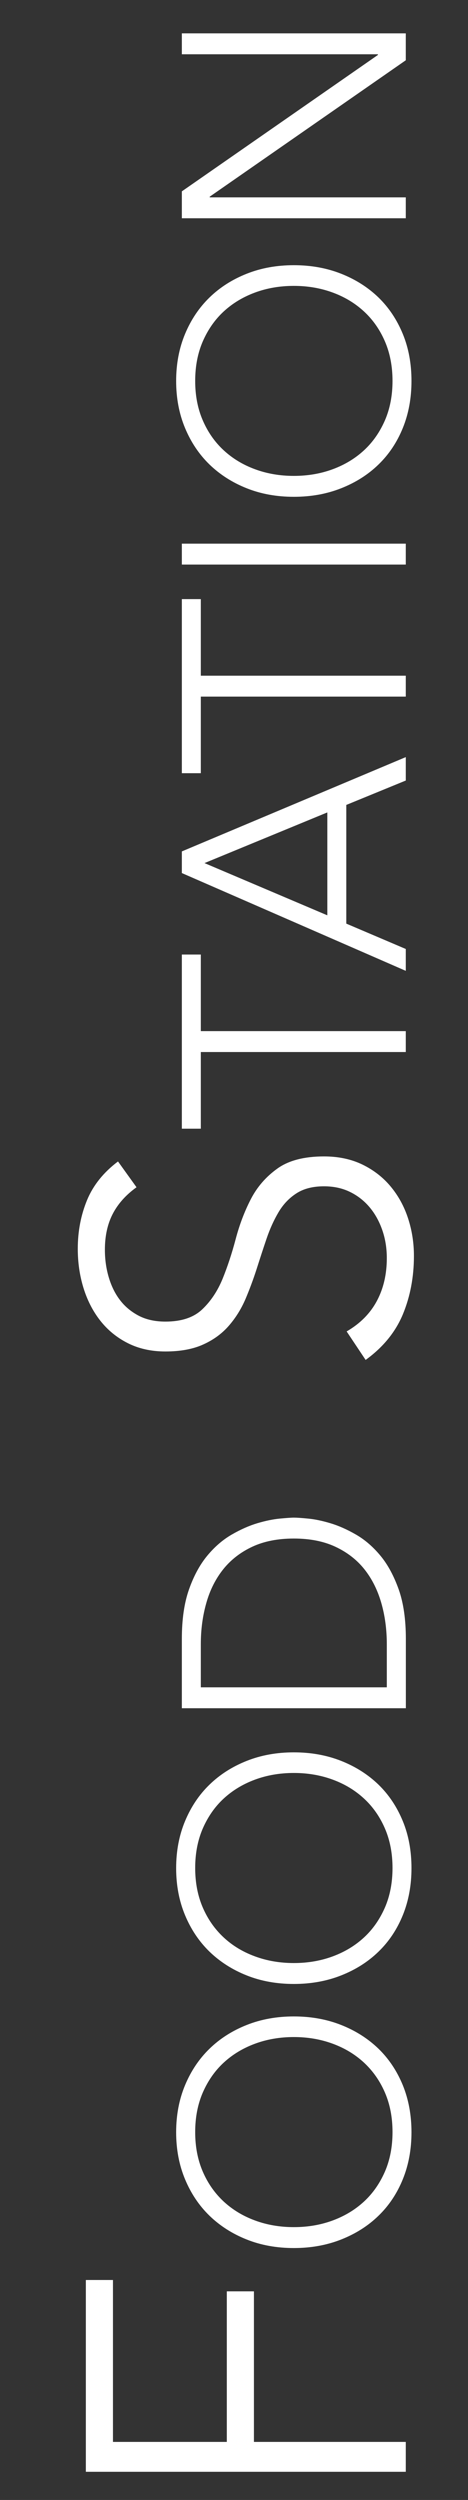 <?xml version="1.0" encoding="UTF-8"?><svg id="Capa_1" xmlns="http://www.w3.org/2000/svg" viewBox="0 0 63.18 337.2"><rect x="0" y="0" width="63.18" height="337.2" fill="#333333" stroke="none"/><defs><style>.cls-1{fill:#fff;stroke-width:0px;}</style></defs><path class="cls-1" d="m11.59,333.39v-25.86h3.66v21.84h15.37v-20.31h3.66v20.31h20.5v4.03H11.59Z"/><path class="cls-1" d="m39.67,303.22c-2.31,0-4.43-.38-6.36-1.15-1.94-.77-3.61-1.84-5.02-3.2-1.41-1.37-2.51-3.01-3.31-4.93-.8-1.92-1.2-4.04-1.2-6.34s.4-4.42,1.2-6.34c.8-1.92,1.9-3.56,3.31-4.93,1.41-1.37,3.08-2.43,5.02-3.2,1.94-.77,4.06-1.15,6.36-1.15s4.43.38,6.38,1.15c1.95.77,3.63,1.84,5.04,3.2,1.41,1.37,2.5,3.01,3.29,4.93.78,1.92,1.17,4.04,1.17,6.34s-.39,4.42-1.17,6.34-1.88,3.57-3.29,4.93c-1.41,1.37-3.09,2.43-5.04,3.2-1.95.77-4.08,1.15-6.38,1.15Zm0-2.82c1.88,0,3.63-.3,5.25-.9s3.03-1.45,4.23-2.56c1.2-1.11,2.13-2.46,2.82-4.04.68-1.58,1.02-3.35,1.02-5.32s-.34-3.74-1.02-5.32c-.68-1.58-1.62-2.92-2.82-4.04-1.2-1.11-2.6-1.96-4.23-2.56s-3.37-.9-5.25-.9-3.63.3-5.25.9c-1.62.6-3.03,1.45-4.23,2.56s-2.13,2.46-2.82,4.04c-.68,1.58-1.02,3.35-1.02,5.32s.34,3.74,1.02,5.32c.68,1.58,1.62,2.92,2.82,4.04,1.2,1.11,2.6,1.96,4.23,2.56,1.62.6,3.37.9,5.25.9Z"/><path class="cls-1" d="m39.67,267.6c-2.31,0-4.43-.38-6.36-1.15-1.94-.77-3.61-1.84-5.02-3.2-1.41-1.37-2.51-3.01-3.31-4.93-.8-1.92-1.2-4.04-1.2-6.34s.4-4.42,1.2-6.34c.8-1.92,1.9-3.57,3.31-4.93,1.41-1.37,3.08-2.43,5.02-3.2,1.94-.77,4.06-1.15,6.36-1.15s4.43.38,6.38,1.15c1.95.77,3.63,1.84,5.04,3.2,1.41,1.37,2.5,3.01,3.29,4.93s1.17,4.04,1.17,6.34-.39,4.42-1.17,6.34c-.78,1.92-1.88,3.57-3.29,4.93-1.41,1.37-3.09,2.43-5.04,3.2-1.95.77-4.08,1.15-6.38,1.15Zm0-2.82c1.88,0,3.63-.3,5.25-.9s3.03-1.45,4.23-2.56c1.2-1.11,2.13-2.46,2.82-4.04.68-1.58,1.02-3.35,1.02-5.32s-.34-3.74-1.02-5.32c-.68-1.58-1.62-2.93-2.82-4.04-1.2-1.11-2.6-1.96-4.23-2.56s-3.37-.9-5.25-.9-3.63.3-5.25.9c-1.62.6-3.03,1.45-4.23,2.56-1.2,1.11-2.13,2.46-2.82,4.04-.68,1.58-1.02,3.35-1.02,5.32s.34,3.74,1.02,5.32c.68,1.58,1.62,2.92,2.82,4.04s2.6,1.96,4.23,2.56c1.62.6,3.37.9,5.25.9Z"/><path class="cls-1" d="m24.55,230.41v-9.35c0-2.62.32-4.84.96-6.66.64-1.82,1.46-3.34,2.46-4.55,1-1.21,2.1-2.16,3.31-2.86,1.21-.7,2.37-1.21,3.48-1.54s2.11-.53,3.01-.62c.9-.08,1.53-.13,1.9-.13s1,.04,1.9.13c.9.08,1.9.29,3.01.62,1.11.33,2.27.84,3.48,1.54,1.21.7,2.31,1.65,3.31,2.86,1,1.21,1.81,2.73,2.46,4.55.64,1.82.96,4.04.96,6.66v9.35h-30.23Zm27.67-2.82v-5.81c0-1.99-.25-3.86-.75-5.59s-1.26-3.25-2.28-4.53c-1.02-1.28-2.33-2.29-3.91-3.03-1.58-.74-3.45-1.11-5.61-1.11s-4.04.37-5.62,1.11c-1.58.74-2.88,1.75-3.91,3.03-1.02,1.28-1.79,2.79-2.28,4.53-.5,1.74-.75,3.6-.75,5.59v5.81h25.11Z"/><path class="cls-1" d="m46.79,179.59c1.83-1.06,3.19-2.43,4.09-4.12.9-1.69,1.34-3.61,1.34-5.77,0-1.34-.2-2.6-.61-3.78-.41-1.18-.98-2.21-1.71-3.08s-1.62-1.57-2.65-2.07c-1.04-.51-2.21-.76-3.51-.76-1.5,0-2.75.32-3.72.95-.98.63-1.78,1.47-2.41,2.53-.63,1.06-1.17,2.25-1.62,3.57-.45,1.32-.89,2.68-1.34,4.09-.45,1.4-.96,2.77-1.52,4.09-.57,1.32-1.31,2.51-2.23,3.57-.92,1.06-2.06,1.9-3.45,2.53-1.38.63-3.09.95-5.12.95-1.91,0-3.61-.38-5.09-1.13-1.48-.75-2.72-1.77-3.72-3.05-1-1.28-1.75-2.76-2.26-4.42-.51-1.67-.76-3.42-.76-5.25,0-2.36.42-4.54,1.25-6.56.83-2.01,2.23-3.75,4.18-5.22l2.5,3.48c-1.42,1.02-2.49,2.21-3.2,3.57-.71,1.36-1.07,2.98-1.07,4.85,0,1.3.17,2.54.52,3.72.35,1.18.85,2.21,1.52,3.08.67.88,1.52,1.58,2.53,2.11,1.02.53,2.22.79,3.6.79,2.16,0,3.81-.55,4.97-1.65s2.07-2.47,2.75-4.12c.67-1.65,1.26-3.44,1.77-5.37.51-1.93,1.19-3.72,2.04-5.37s2.04-3.02,3.57-4.12c1.52-1.1,3.63-1.65,6.31-1.65,1.95,0,3.68.37,5.19,1.1,1.5.73,2.78,1.72,3.81,2.96s1.82,2.67,2.35,4.3c.53,1.63.79,3.31.79,5.06,0,2.85-.5,5.47-1.49,7.87-1,2.4-2.67,4.45-5.03,6.16l-2.56-3.84Z"/><path class="cls-1" d="m27.11,141.91v10.33h-2.56v-23.49h2.56v10.33h27.67v2.82h-27.67Z"/><path class="cls-1" d="m24.55,117.74v-2.9l30.23-12.72v3.16l-8.03,3.29v16.01l8.03,3.42v2.95l-30.23-13.19Zm3.07-1.32l16.57,7.04v-13.88l-16.57,6.83Z"/><path class="cls-1" d="m27.11,93.96v10.33h-2.56v-23.48h2.56v10.33h27.67v2.82h-27.67Z"/><path class="cls-1" d="m24.55,76.15v-2.82h30.23v2.82h-30.23Z"/><path class="cls-1" d="m39.67,67.01c-2.31,0-4.43-.38-6.36-1.15-1.94-.77-3.61-1.84-5.02-3.2-1.41-1.37-2.51-3.01-3.31-4.93-.8-1.92-1.2-4.04-1.2-6.34s.4-4.42,1.2-6.34c.8-1.92,1.9-3.56,3.31-4.93,1.41-1.37,3.08-2.43,5.02-3.2,1.94-.77,4.06-1.15,6.36-1.15s4.43.38,6.38,1.15c1.95.77,3.63,1.84,5.04,3.2,1.41,1.37,2.5,3.01,3.29,4.93s1.17,4.04,1.17,6.34-.39,4.42-1.17,6.34-1.88,3.57-3.29,4.93c-1.41,1.37-3.09,2.43-5.04,3.2-1.95.77-4.08,1.15-6.38,1.15Zm0-2.82c1.88,0,3.63-.3,5.25-.9s3.03-1.45,4.23-2.56c1.2-1.11,2.13-2.46,2.82-4.04.68-1.58,1.02-3.35,1.02-5.31s-.34-3.74-1.02-5.32c-.68-1.58-1.62-2.93-2.82-4.04-1.2-1.11-2.6-1.96-4.23-2.56s-3.37-.9-5.25-.9-3.63.3-5.25.9c-1.62.6-3.03,1.45-4.23,2.56-1.2,1.11-2.13,2.46-2.82,4.04-.68,1.58-1.02,3.35-1.02,5.32s.34,3.74,1.02,5.31c.68,1.58,1.62,2.93,2.82,4.04,1.2,1.11,2.6,1.96,4.23,2.56,1.62.6,3.37.9,5.25.9Z"/><path class="cls-1" d="m24.55,29.44v-3.63L51.02,7.41v-.09h-26.47v-2.82h30.23v3.63l-26.47,18.4v.09h26.47v2.82h-30.23Z"/></svg>